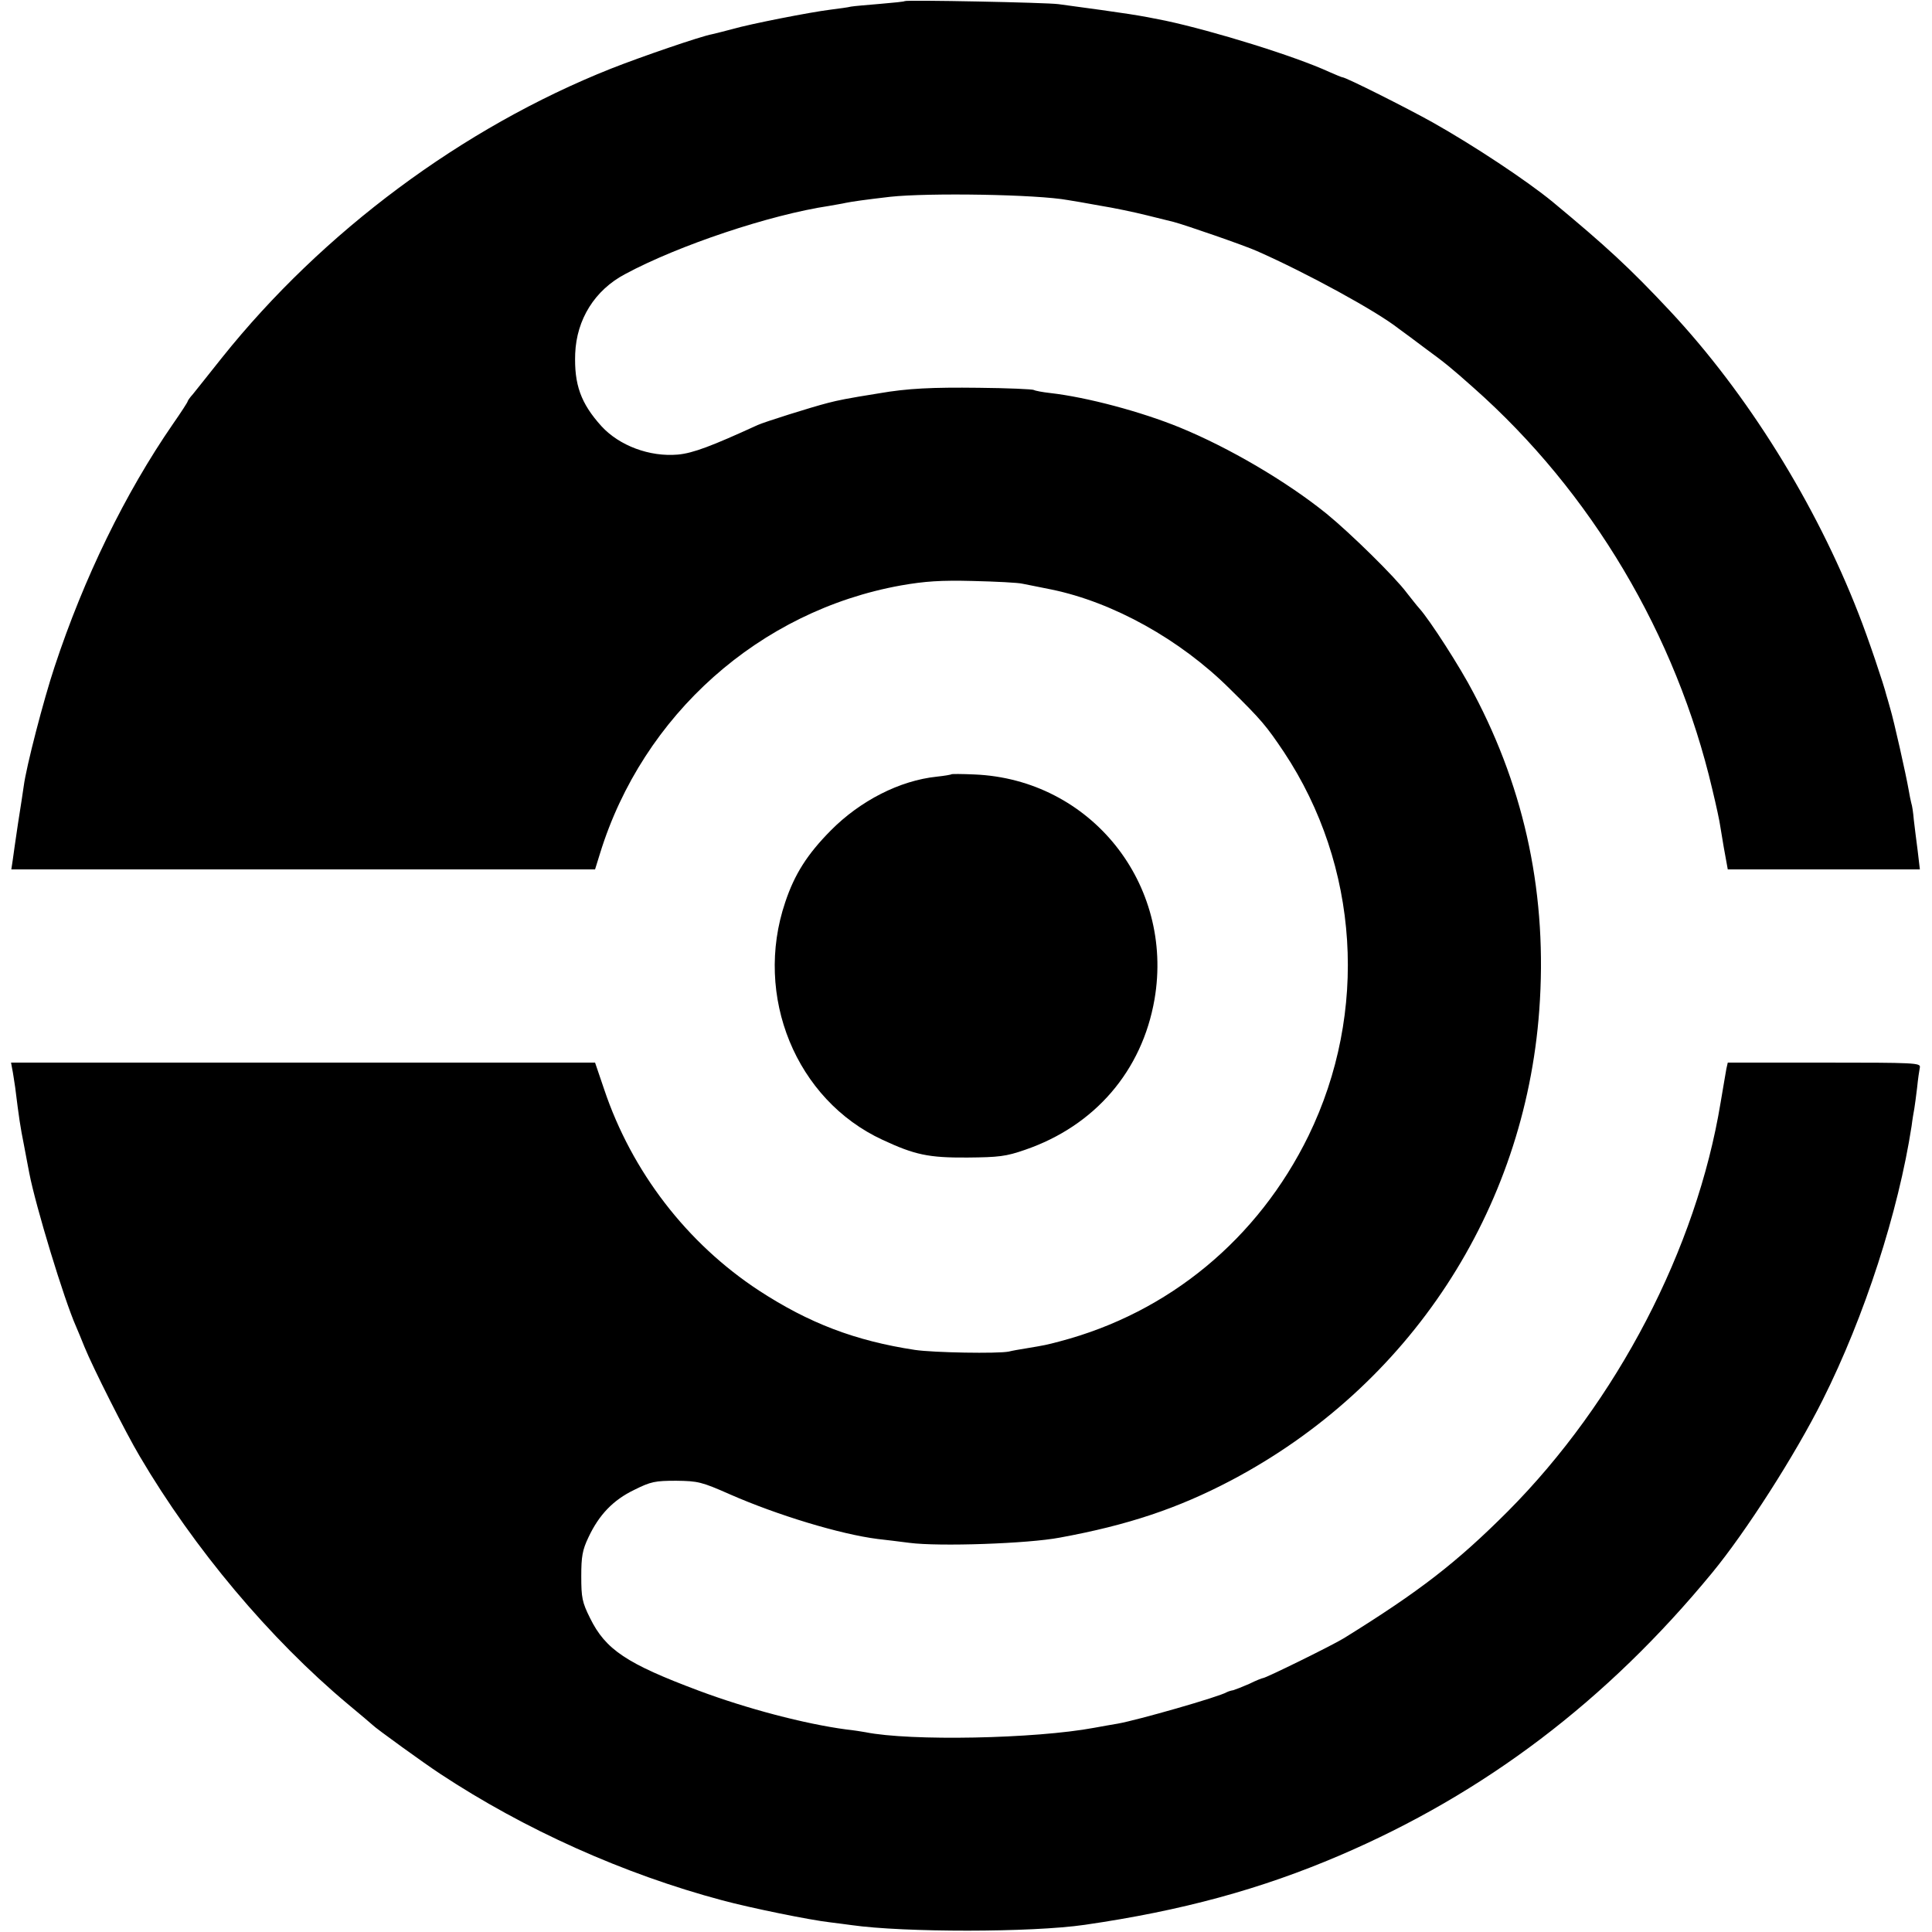 <?xml version="1.0" standalone="no"?>
<!DOCTYPE svg PUBLIC "-//W3C//DTD SVG 20010904//EN"
 "http://www.w3.org/TR/2001/REC-SVG-20010904/DTD/svg10.dtd">
<svg version="1.0" xmlns="http://www.w3.org/2000/svg"
 width="700pt" height="700pt" viewBox="0 0 700 700"
 preserveAspectRatio="xMidYMid meet">
<g transform="translate(0,700) scale(0.1,-0.1)"
fill="#000000" stroke="none">
<path d="M3278 6996 c-1 -2 -42 -6 -89 -10 -47 -4 -95 -8 -106 -10 -11 -3 -44
-7 -74 -11 -73 -9 -292 -52 -354 -70 -27 -7 -61 -16 -75 -19 -40 -7 -261 -83
-367 -125 -538 -214 -1044 -591 -1408 -1046 -48 -61 -96 -120 -106 -133 -11
-12 -19 -24 -19 -26 0 -3 -24 -40 -54 -83 -173 -251 -322 -557 -428 -878 -40
-120 -103 -363 -112 -433 -3 -20 -12 -82 -21 -137 -8 -55 -17 -115 -19 -132
l-5 -33 1058 0 1057 0 18 58 c155 502 578 879 1091 971 86 15 143 19 260 16
83 -2 164 -6 180 -10 17 -3 64 -13 105 -21 223 -46 466 -181 645 -359 117
-115 133 -135 197 -230 273 -412 307 -942 89 -1390 -183 -374 -506 -641 -901
-745 -49 -13 -54 -14 -120 -25 -25 -4 -54 -9 -65 -12 -40 -8 -272 -4 -340 6
-217 33 -384 97 -565 215 -261 171 -461 431 -561 729 l-33 97 -1058 0 -1058 0
4 -22 c3 -13 7 -43 11 -68 14 -112 18 -140 32 -210 8 -41 16 -86 19 -100 23
-120 126 -458 169 -555 7 -16 21 -50 31 -75 30 -74 150 -312 200 -396 197
-335 472 -662 754 -898 47 -39 87 -73 90 -76 10 -11 187 -139 245 -177 306
-202 665 -363 1021 -458 104 -28 320 -72 392 -80 26 -3 61 -8 77 -10 190 -27
652 -27 845 1 352 51 638 129 923 251 526 225 969 561 1350 1024 122 148 301
427 401 627 152 303 274 681 322 992 3 25 8 53 10 64 2 10 6 44 10 75 3 31 8
64 10 74 3 16 -19 17 -346 17 l-350 0 -5 -22 c-2 -13 -12 -68 -21 -123 -87
-529 -375 -1083 -771 -1481 -186 -186 -319 -289 -593 -459 -40 -25 -284 -145
-294 -145 -3 0 -26 -9 -50 -21 -25 -11 -51 -21 -58 -23 -7 -1 -17 -4 -23 -7
-28 -17 -326 -102 -395 -114 -19 -3 -57 -10 -85 -15 -214 -40 -667 -49 -830
-16 -11 2 -42 7 -70 10 -149 20 -359 75 -535 141 -259 97 -336 148 -392 262
-29 58 -32 75 -32 152 0 71 4 95 26 141 38 81 89 135 166 172 60 30 76 33 152
33 79 -1 92 -4 194 -49 173 -76 401 -145 536 -162 30 -3 82 -10 115 -14 107
-14 430 -3 545 19 246 45 428 106 620 207 647 341 1064 978 1117 1704 30 409
-49 792 -238 1149 -48 93 -159 265 -196 306 -10 11 -30 37 -46 57 -42 57 -204
216 -291 287 -145 117 -353 239 -531 312 -139 57 -337 110 -470 125 -27 3 -54
8 -59 11 -5 3 -95 7 -200 8 -169 2 -257 -2 -361 -20 -119 -19 -147 -25 -186
-35 -62 -16 -230 -69 -254 -80 -166 -76 -234 -102 -289 -107 -102 -9 -212 32
-277 103 -75 83 -99 151 -95 263 5 124 71 230 181 288 193 104 525 215 739
247 21 4 48 8 60 11 25 5 67 11 161 22 139 15 531 9 645 -12 14 -2 66 -11 115
-20 50 -8 126 -24 170 -35 44 -11 88 -22 97 -24 42 -11 259 -86 303 -106 179
-79 432 -217 513 -281 15 -11 59 -43 97 -72 71 -52 92 -69 174 -142 426 -377
734 -895 865 -1455 14 -58 27 -118 29 -135 7 -45 18 -107 23 -133 l4 -22 348
0 348 0 -8 68 c-5 37 -11 87 -14 112 -2 25 -6 52 -9 60 -2 8 -7 31 -10 50 -9
52 -53 249 -67 295 -6 22 -12 42 -13 45 -9 38 -67 210 -101 296 -155 399 -404
799 -684 1098 -147 157 -231 234 -425 395 -94 77 -284 203 -435 288 -95 53
-314 163 -326 163 -3 0 -24 9 -47 19 -126 58 -421 149 -594 186 -98 20 -129
25 -388 60 -43 6 -551 16 -557 11z"/>
<path d="M3448 4195 c-2 -2 -26 -6 -54 -9 -134 -14 -277 -87 -384 -195 -85
-86 -131 -158 -165 -260 -115 -340 39 -716 353 -861 116 -54 166 -65 307 -64
114 1 140 4 209 28 253 87 424 286 469 545 72 419 -232 798 -653 815 -44 2
-81 2 -82 1z"/>
</g>
</svg>

